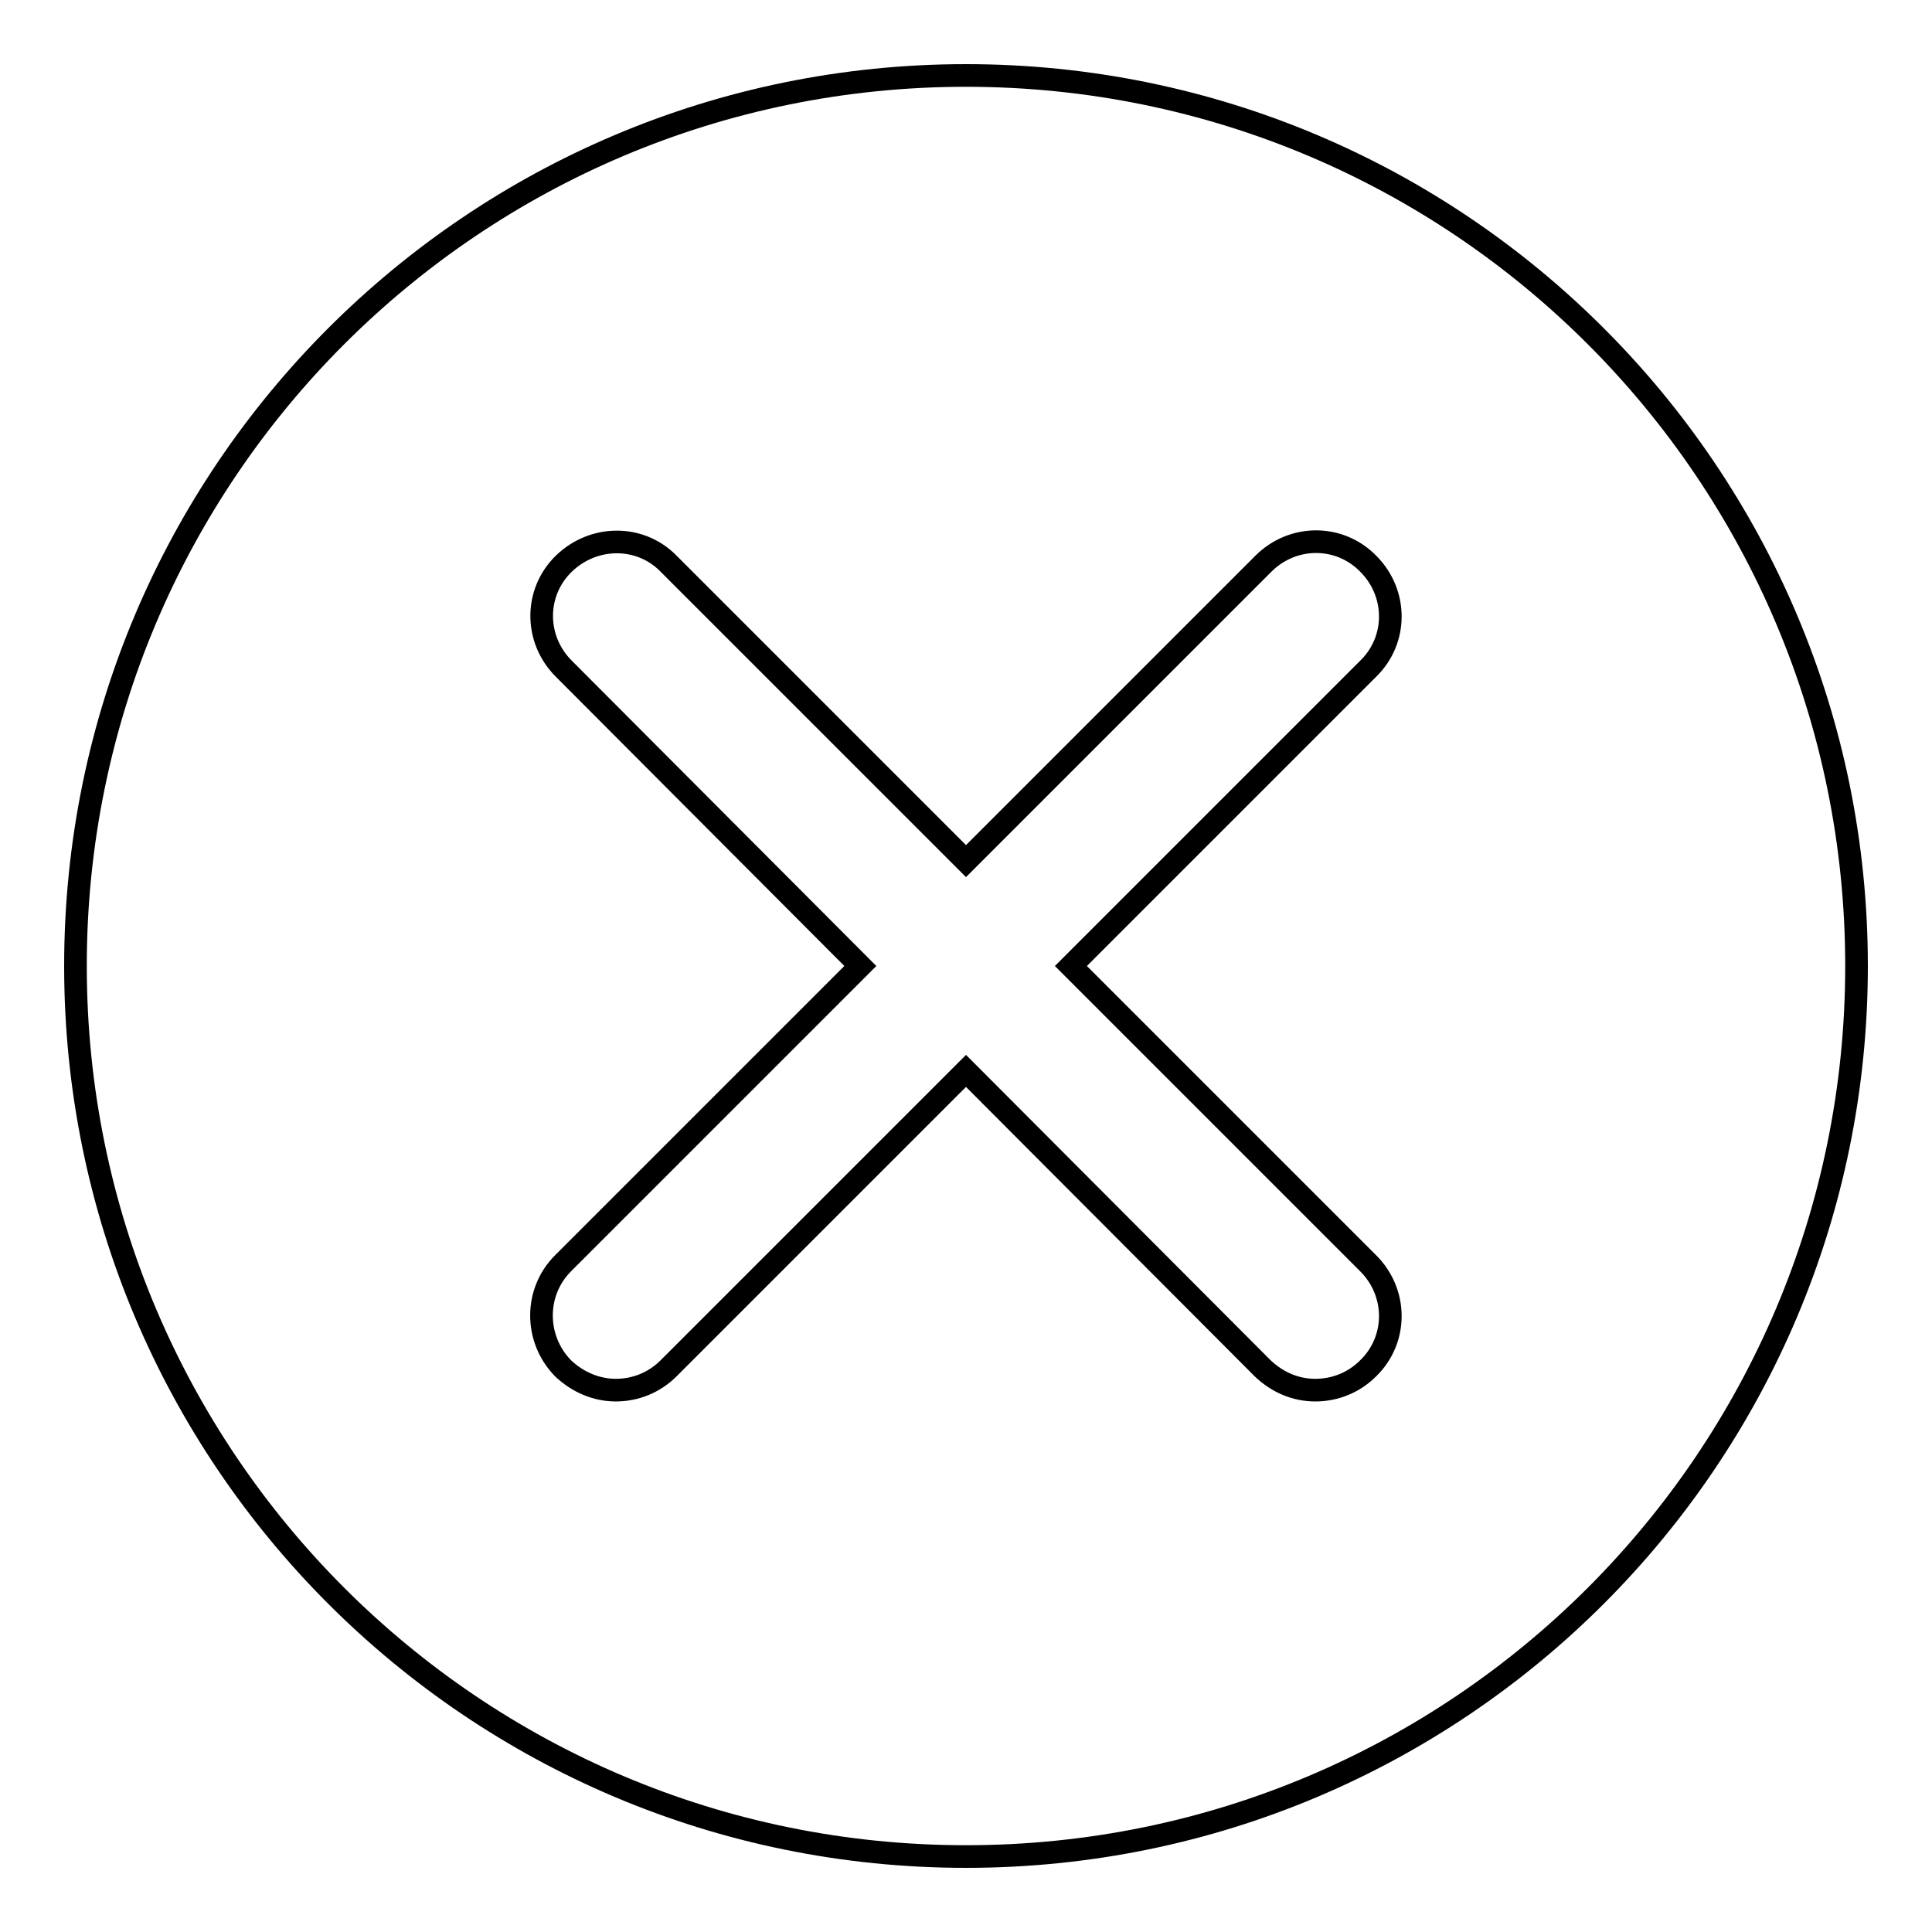 <?xml version="1.0" encoding="utf-8"?>
<!-- Svg Vector Icons : http://www.onlinewebfonts.com/icon -->
<!DOCTYPE svg PUBLIC "-//W3C//DTD SVG 1.1//EN" "http://www.w3.org/Graphics/SVG/1.1/DTD/svg11.dtd">
<svg version="1.1" xmlns="http://www.w3.org/2000/svg" xmlns:xlink="http://www.w3.org/1999/xlink" x="0px" y="0px" viewBox="0 0 256 256" enable-background="new 0 0 256 256" xml:space="preserve">
<g><g><path stroke-width="3" fill-opacity="0" stroke="#000000"  d="M128,10C62.8,10,10,62.8,10,128c0,65.2,52.8,118,118,118c65.2,0,118-52.8,118-118C246,62.8,193.2,10,128,10z M181.3,167.4c3.9,3.9,3.9,10.1,0,13.9c-1.9,1.9-4.4,2.9-7,2.9s-5-1-7-2.9L128,141.9l-39.4,39.4c-1.9,1.9-4.4,2.9-7,2.9c-2.5,0-5-1-7-2.9c-3.8-3.9-3.8-10.1,0-13.9l39.4-39.4L74.7,88.6c-3.9-3.9-3.9-10.1,0-13.9c3.9-3.8,10.1-3.9,13.9,0l39.4,39.4l39.4-39.4c3.9-3.9,10.1-3.9,13.9,0c3.9,3.9,3.9,10.1,0,13.9L141.9,128L181.3,167.4z"/></g></g>
</svg>